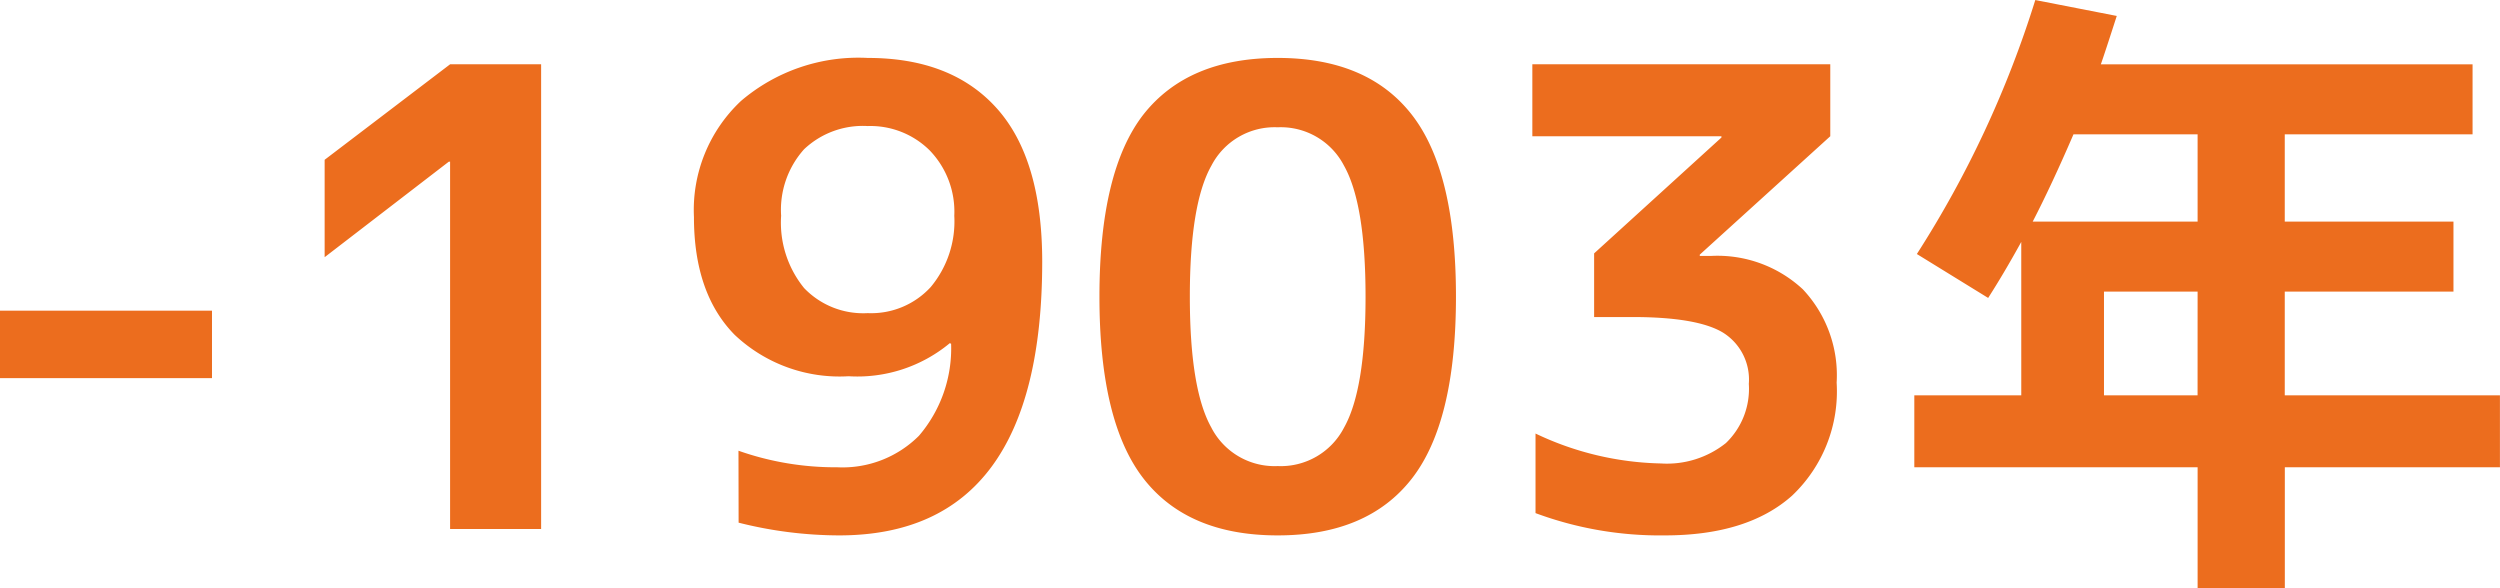 <svg xmlns="http://www.w3.org/2000/svg" width="149.226" height="35.112" viewBox="0 0 149.226 35.112"><path data-name="パス 26356" d="M0 22.572v-4.028h12.654v4.028zM26.866 3.838H32.3v27.74h-5.434V9.652h-.078l-7.41 5.7V9.538zM44.08 26.904a17.424 17.424 0 005.89.988 6.45 6.45 0 004.883-1.881 8.016 8.016 0 001.919-5.491l-.076-.038a8.637 8.637 0 01-6.042 1.976 9.113 9.113 0 01-6.8-2.47q-2.432-2.47-2.432-7.03a8.923 8.923 0 012.812-6.935 10.79 10.79 0 017.562-2.565q5.016 0 7.714 3.021t2.7 9.139q-.004 16.34-12.122 16.34a24.688 24.688 0 01-6-.76zm7.714-19.38a5.1 5.1 0 00-3.8 1.387 5.418 5.418 0 00-1.368 3.967 6.185 6.185 0 001.368 4.313 4.882 4.882 0 003.8 1.5 4.818 4.818 0 003.762-1.558 6.118 6.118 0 001.406-4.255 5.264 5.264 0 00-1.463-3.895 5.021 5.021 0 00-3.705-1.459zm16.454-.684q2.66-3.382 8.018-3.382t8 3.382q2.641 3.382 2.641 10.868t-2.642 10.87q-2.641 3.38-7.999 3.38t-7.999-3.38q-2.641-3.384-2.641-10.87T68.248 6.84zm4.066 18.7a4.247 4.247 0 003.952 2.28 4.247 4.247 0 003.952-2.28q1.292-2.28 1.292-7.828t-1.292-7.834a4.247 4.247 0 00-3.952-2.28 4.247 4.247 0 00-3.952 2.28q-1.292 2.28-1.292 7.828t1.292 7.83zm29.792-10.262a7.486 7.486 0 015.51 1.995 7.484 7.484 0 012.014 5.567 8.571 8.571 0 01-2.66 6.745q-2.66 2.373-7.6 2.373a21.338 21.338 0 01-7.714-1.33v-4.75a18.21 18.21 0 007.486 1.786 5.642 5.642 0 003.876-1.216 4.48 4.48 0 001.37-3.534 3.3 3.3 0 00-1.539-3.059q-1.539-.931-5.415-.931h-2.28v-3.8l7.6-6.916v-.076H91.466V3.838h17.784v4.294l-7.79 7.068v.076zm29.07 2.128h-5.588v6.192h5.586zm-7.41-9.386q-1.292 3-2.432 5.206h9.842V8.018zm-2.28-8.018l4.864.95q-.722 2.242-.95 2.888h22.188v4.18h-11.21v5.206h10.07v4.18h-10.07v6.192h12.844v4.294h-12.84v7.22h-5.206v-7.22h-16.91v-4.294h6.384V14.44q-1.026 1.862-1.976 3.344l-4.256-2.622A62.287 62.287 0 00121.488 0z" fill="#ec6d1e"/></svg>